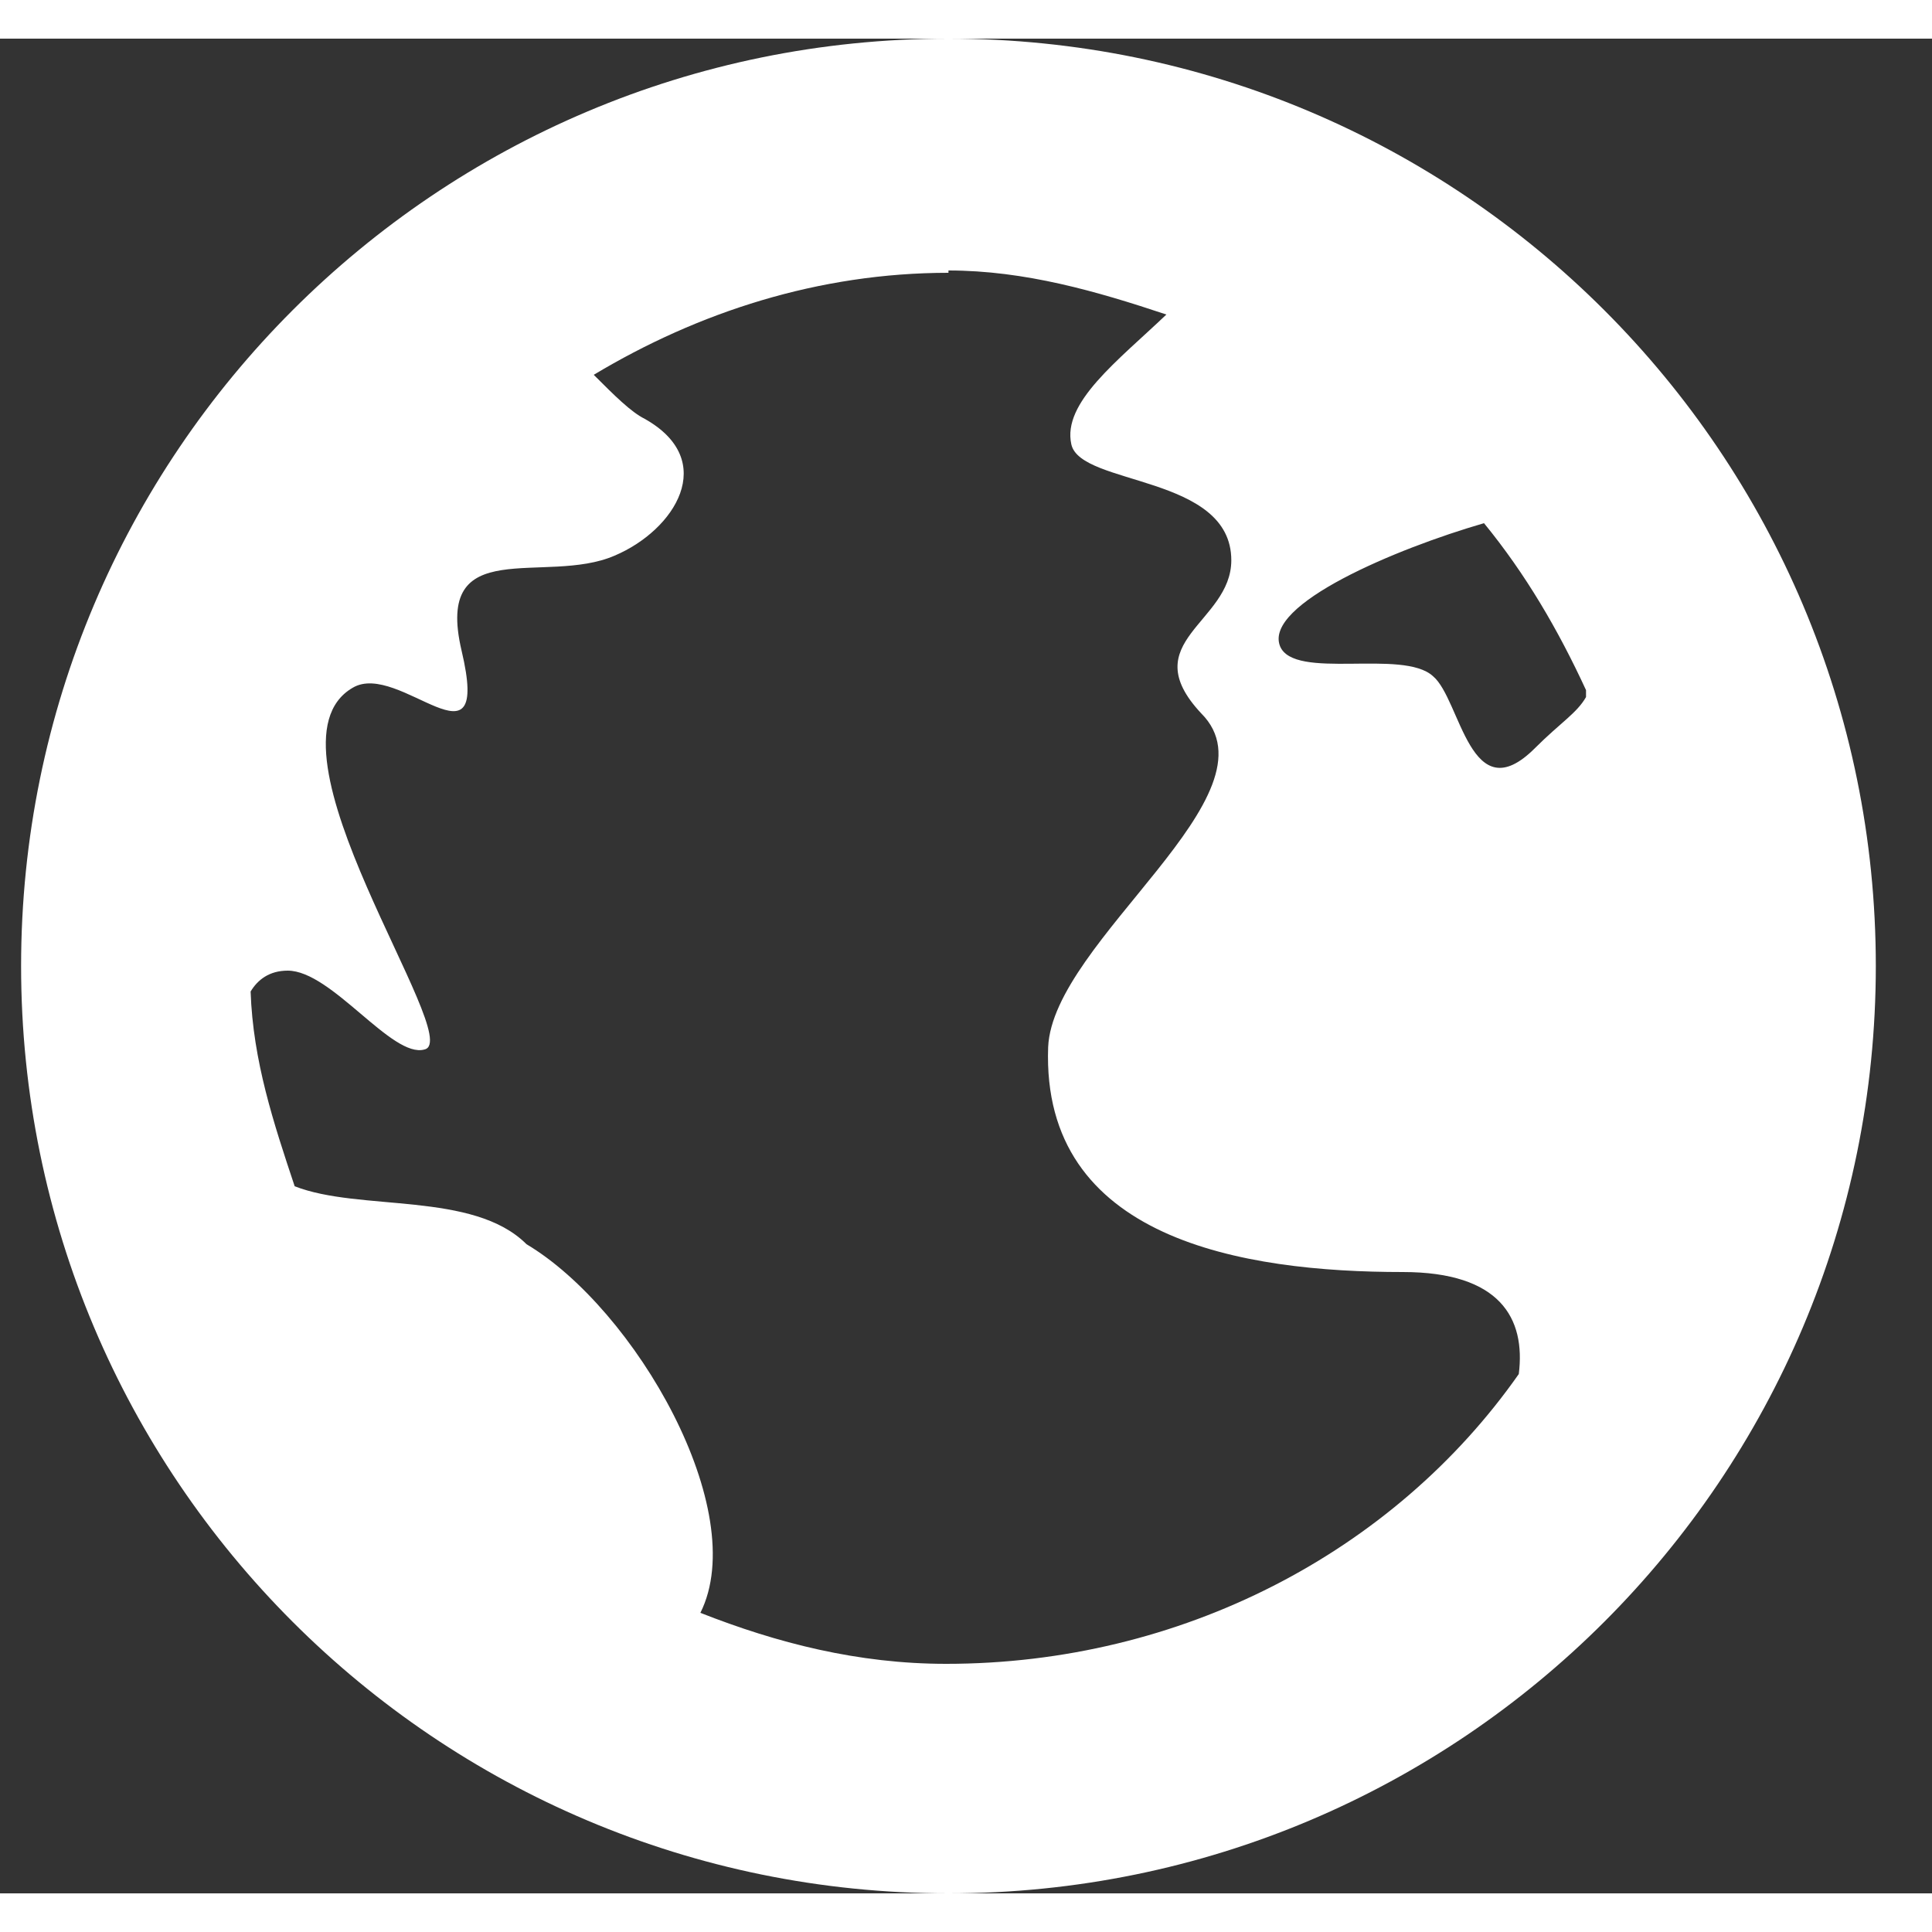 <svg width="32" height="32" viewBox="0 0 25 24" fill="none" xmlns="http://www.w3.org/2000/svg" class="logo-icon">
<rect x="0" y="0" width="25" height="24" fill="#333333" stroke="none"/>
<path d="M12.273 0C5.643 0 0.273 5.37 0.273 12C0.273 18.63 5.643 24 12.273 24C18.903 24 24.273 18.63 24.273 12C24.273 5.37 18.903 0 12.273 0ZM12.273 3C13.263 3 14.193 3.27 15.093 3.57C14.463 4.17 13.743 4.71 13.863 5.25C13.983 5.79 15.933 5.64 15.933 6.75C15.933 7.56 14.673 7.8 15.543 8.73C16.593 9.78 13.623 11.67 13.563 13.05C13.473 15.54 16.083 15.96 18.153 15.96C19.413 15.96 19.743 16.56 19.653 17.28C18.033 19.59 15.273 21.03 12.243 21.03C11.103 21.03 10.053 20.76 9.063 20.37C9.723 19.05 8.223 16.44 6.813 15.6C6.123 14.91 4.653 15.18 3.813 14.85C3.543 14.04 3.273 13.23 3.243 12.33C3.333 12.18 3.483 12.06 3.723 12.06C4.293 12.06 5.073 13.2 5.493 13.08C6.033 12.96 3.273 9.15 4.563 8.4C5.163 8.04 6.363 9.57 5.973 7.92C5.613 6.39 7.053 7.08 7.953 6.69C8.733 6.36 9.303 5.46 8.343 4.92C8.163 4.83 7.953 4.62 7.683 4.35C9.033 3.54 10.593 3.03 12.273 3.03V3ZM19.203 6.27C19.743 6.93 20.163 7.65 20.523 8.43V8.52C20.403 8.73 20.193 8.85 19.863 9.18C19.023 10.02 18.903 8.55 18.543 8.25C18.153 7.89 16.743 8.31 16.563 7.86C16.353 7.32 18.063 6.6 19.203 6.27Z" fill="#FFFFFF"/>
</svg>

